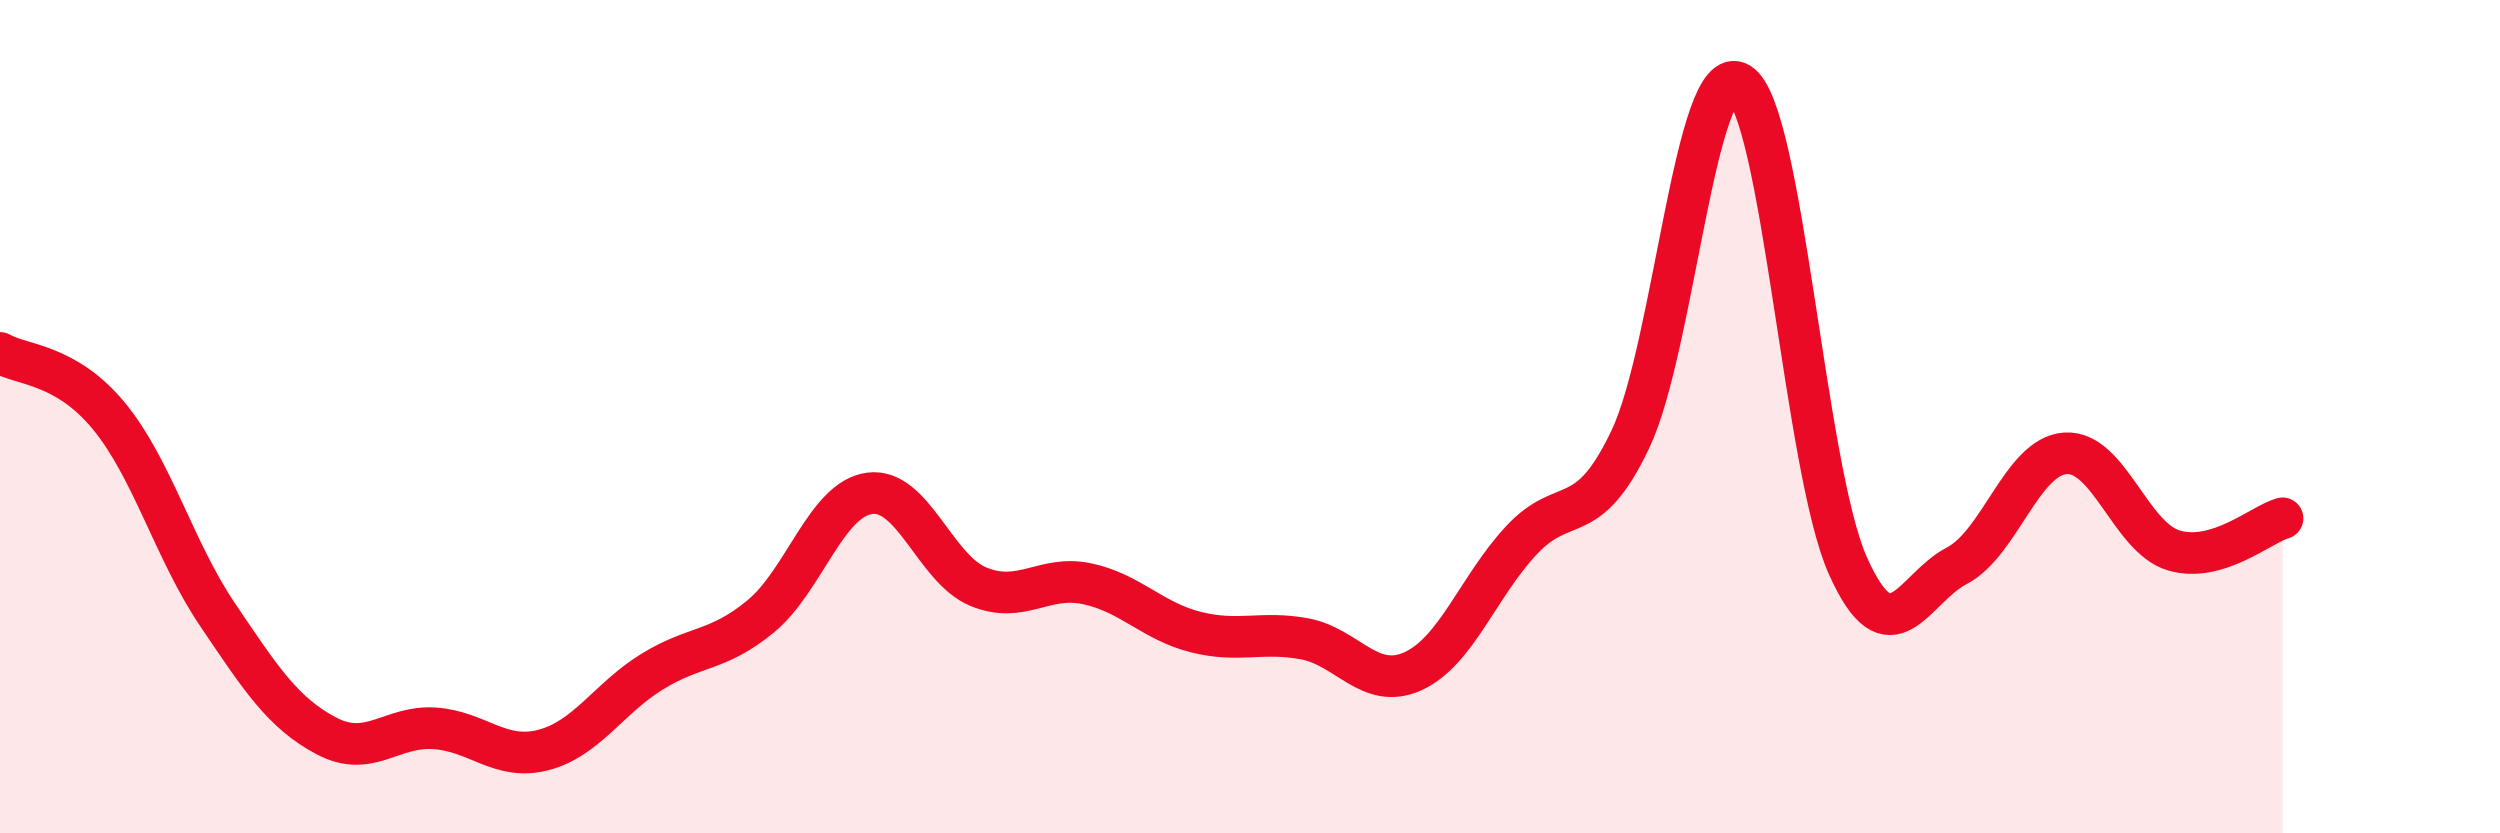 
    <svg width="60" height="20" viewBox="0 0 60 20" xmlns="http://www.w3.org/2000/svg">
      <path
        d="M 0,8.47 C 0.52,8.77 1.57,8.72 2.61,9.98 C 3.65,11.24 4.18,13.21 5.22,14.75 C 6.26,16.29 6.79,17.11 7.83,17.66 C 8.87,18.21 9.39,17.41 10.43,17.48 C 11.47,17.55 12,18.27 13.04,18 C 14.08,17.73 14.61,16.76 15.65,16.12 C 16.69,15.48 17.22,15.65 18.26,14.79 C 19.3,13.93 19.83,11.98 20.87,11.84 C 21.91,11.7 22.44,13.65 23.48,14.08 C 24.52,14.51 25.05,13.79 26.09,14.01 C 27.13,14.23 27.66,14.91 28.7,15.17 C 29.74,15.43 30.26,15.14 31.3,15.33 C 32.34,15.52 32.87,16.58 33.91,16.11 C 34.95,15.64 35.48,14.07 36.52,12.96 C 37.56,11.85 38.09,12.73 39.13,10.54 C 40.17,8.35 40.7,1.39 41.74,2 C 42.78,2.61 43.31,11.26 44.35,13.58 C 45.39,15.9 45.92,14.12 46.96,13.58 C 48,13.04 48.53,10.95 49.57,10.88 C 50.61,10.81 51.13,12.9 52.17,13.21 C 53.21,13.52 54.26,12.59 54.78,12.44L54.78 20L0 20Z"
        fill="#EB0A25"
        opacity="0.1"
        stroke-linecap="round"
        stroke-linejoin="round"
      />
      <path
        d="M 0,8.47 C 0.52,8.77 1.57,8.72 2.61,9.98 C 3.65,11.24 4.18,13.21 5.22,14.75 C 6.26,16.29 6.79,17.11 7.83,17.66 C 8.87,18.21 9.39,17.41 10.43,17.48 C 11.47,17.55 12,18.27 13.04,18 C 14.08,17.73 14.61,16.76 15.65,16.12 C 16.69,15.48 17.22,15.65 18.26,14.79 C 19.3,13.93 19.83,11.98 20.87,11.84 C 21.91,11.7 22.44,13.65 23.48,14.08 C 24.52,14.51 25.05,13.79 26.09,14.01 C 27.13,14.23 27.66,14.91 28.7,15.17 C 29.74,15.43 30.26,15.14 31.3,15.33 C 32.34,15.52 32.87,16.58 33.91,16.11 C 34.95,15.64 35.48,14.07 36.52,12.96 C 37.56,11.85 38.09,12.73 39.13,10.54 C 40.17,8.35 40.7,1.39 41.74,2 C 42.78,2.61 43.31,11.26 44.35,13.58 C 45.39,15.9 45.92,14.12 46.96,13.58 C 48,13.04 48.53,10.95 49.57,10.88 C 50.61,10.81 51.13,12.9 52.17,13.21 C 53.21,13.52 54.26,12.59 54.78,12.44"
        stroke="#EB0A25"
        stroke-width="1"
        fill="none"
        stroke-linecap="round"
        stroke-linejoin="round"
      />
    </svg>
  